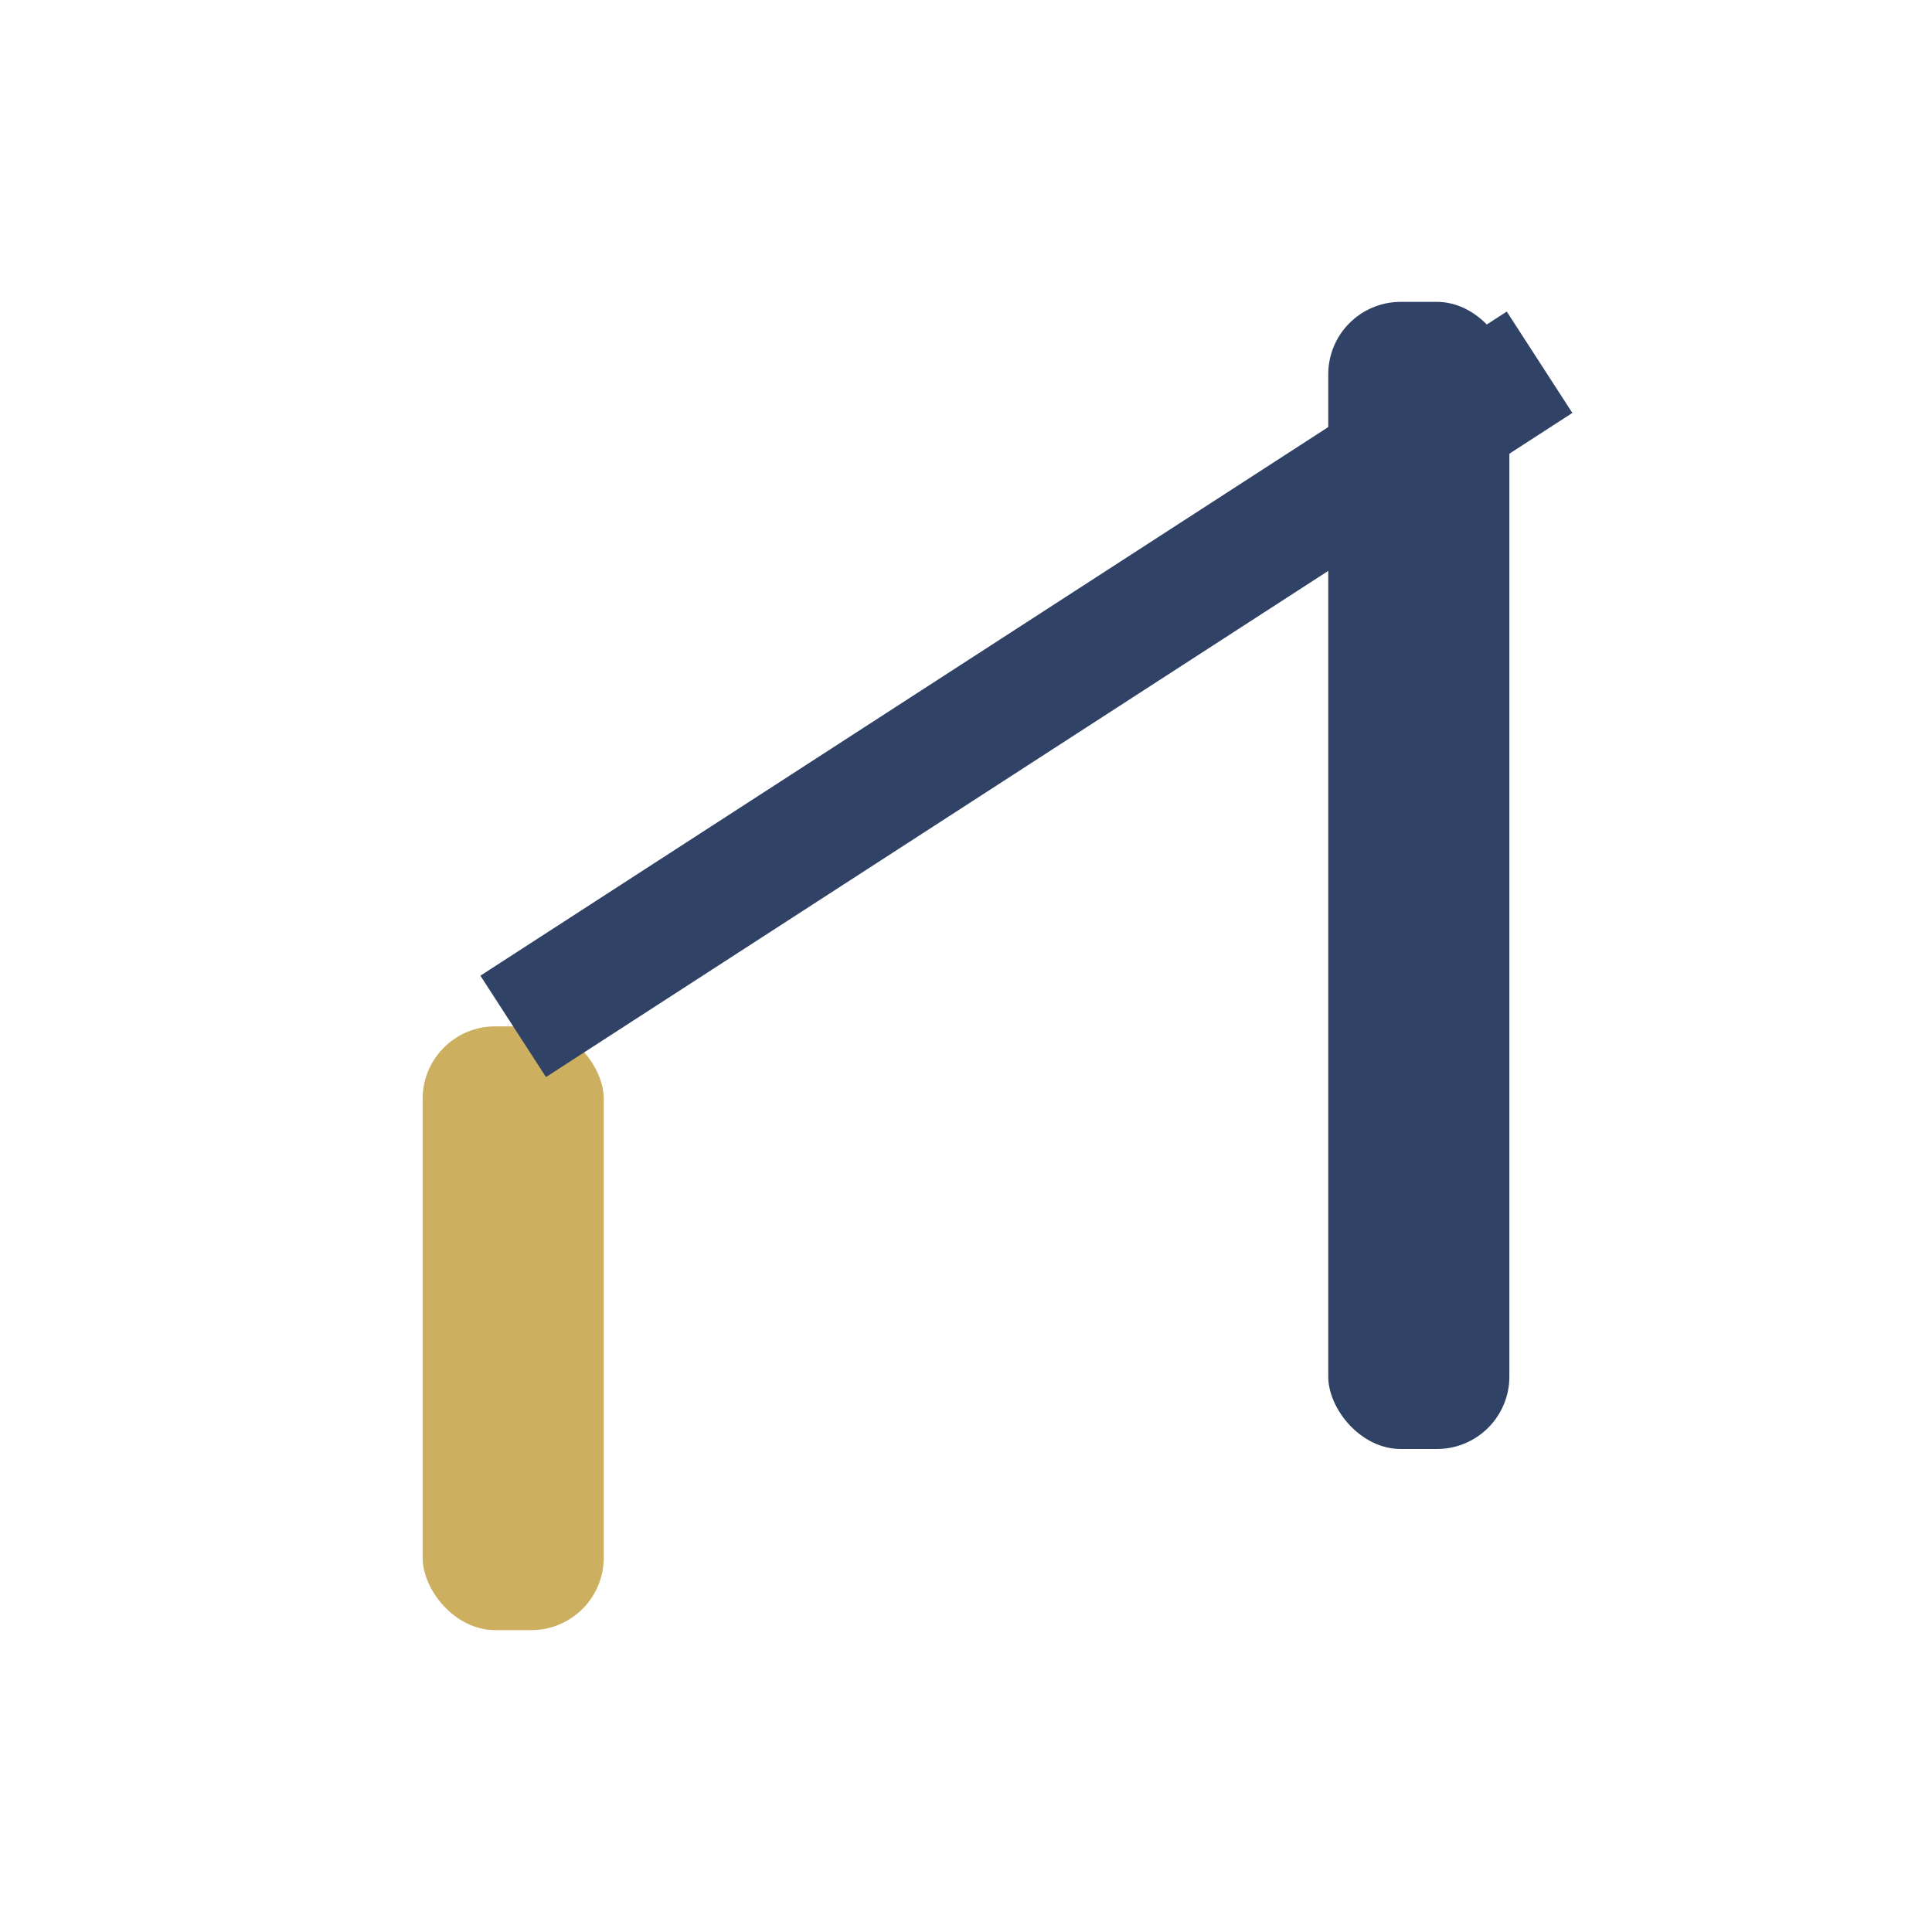 <?xml version="1.0" encoding="UTF-8"?>
<svg xmlns="http://www.w3.org/2000/svg" width="32" height="32" viewBox="0 0 32 32"><rect x="7" y="17" width="3" height="10" rx="1.2" fill="#CCB060"/><rect x="22" y="5" width="3" height="19" rx="1.2" fill="#304265"/><path d="M8.5 17L25.5 6" stroke="#304265" stroke-width="2"/></svg>